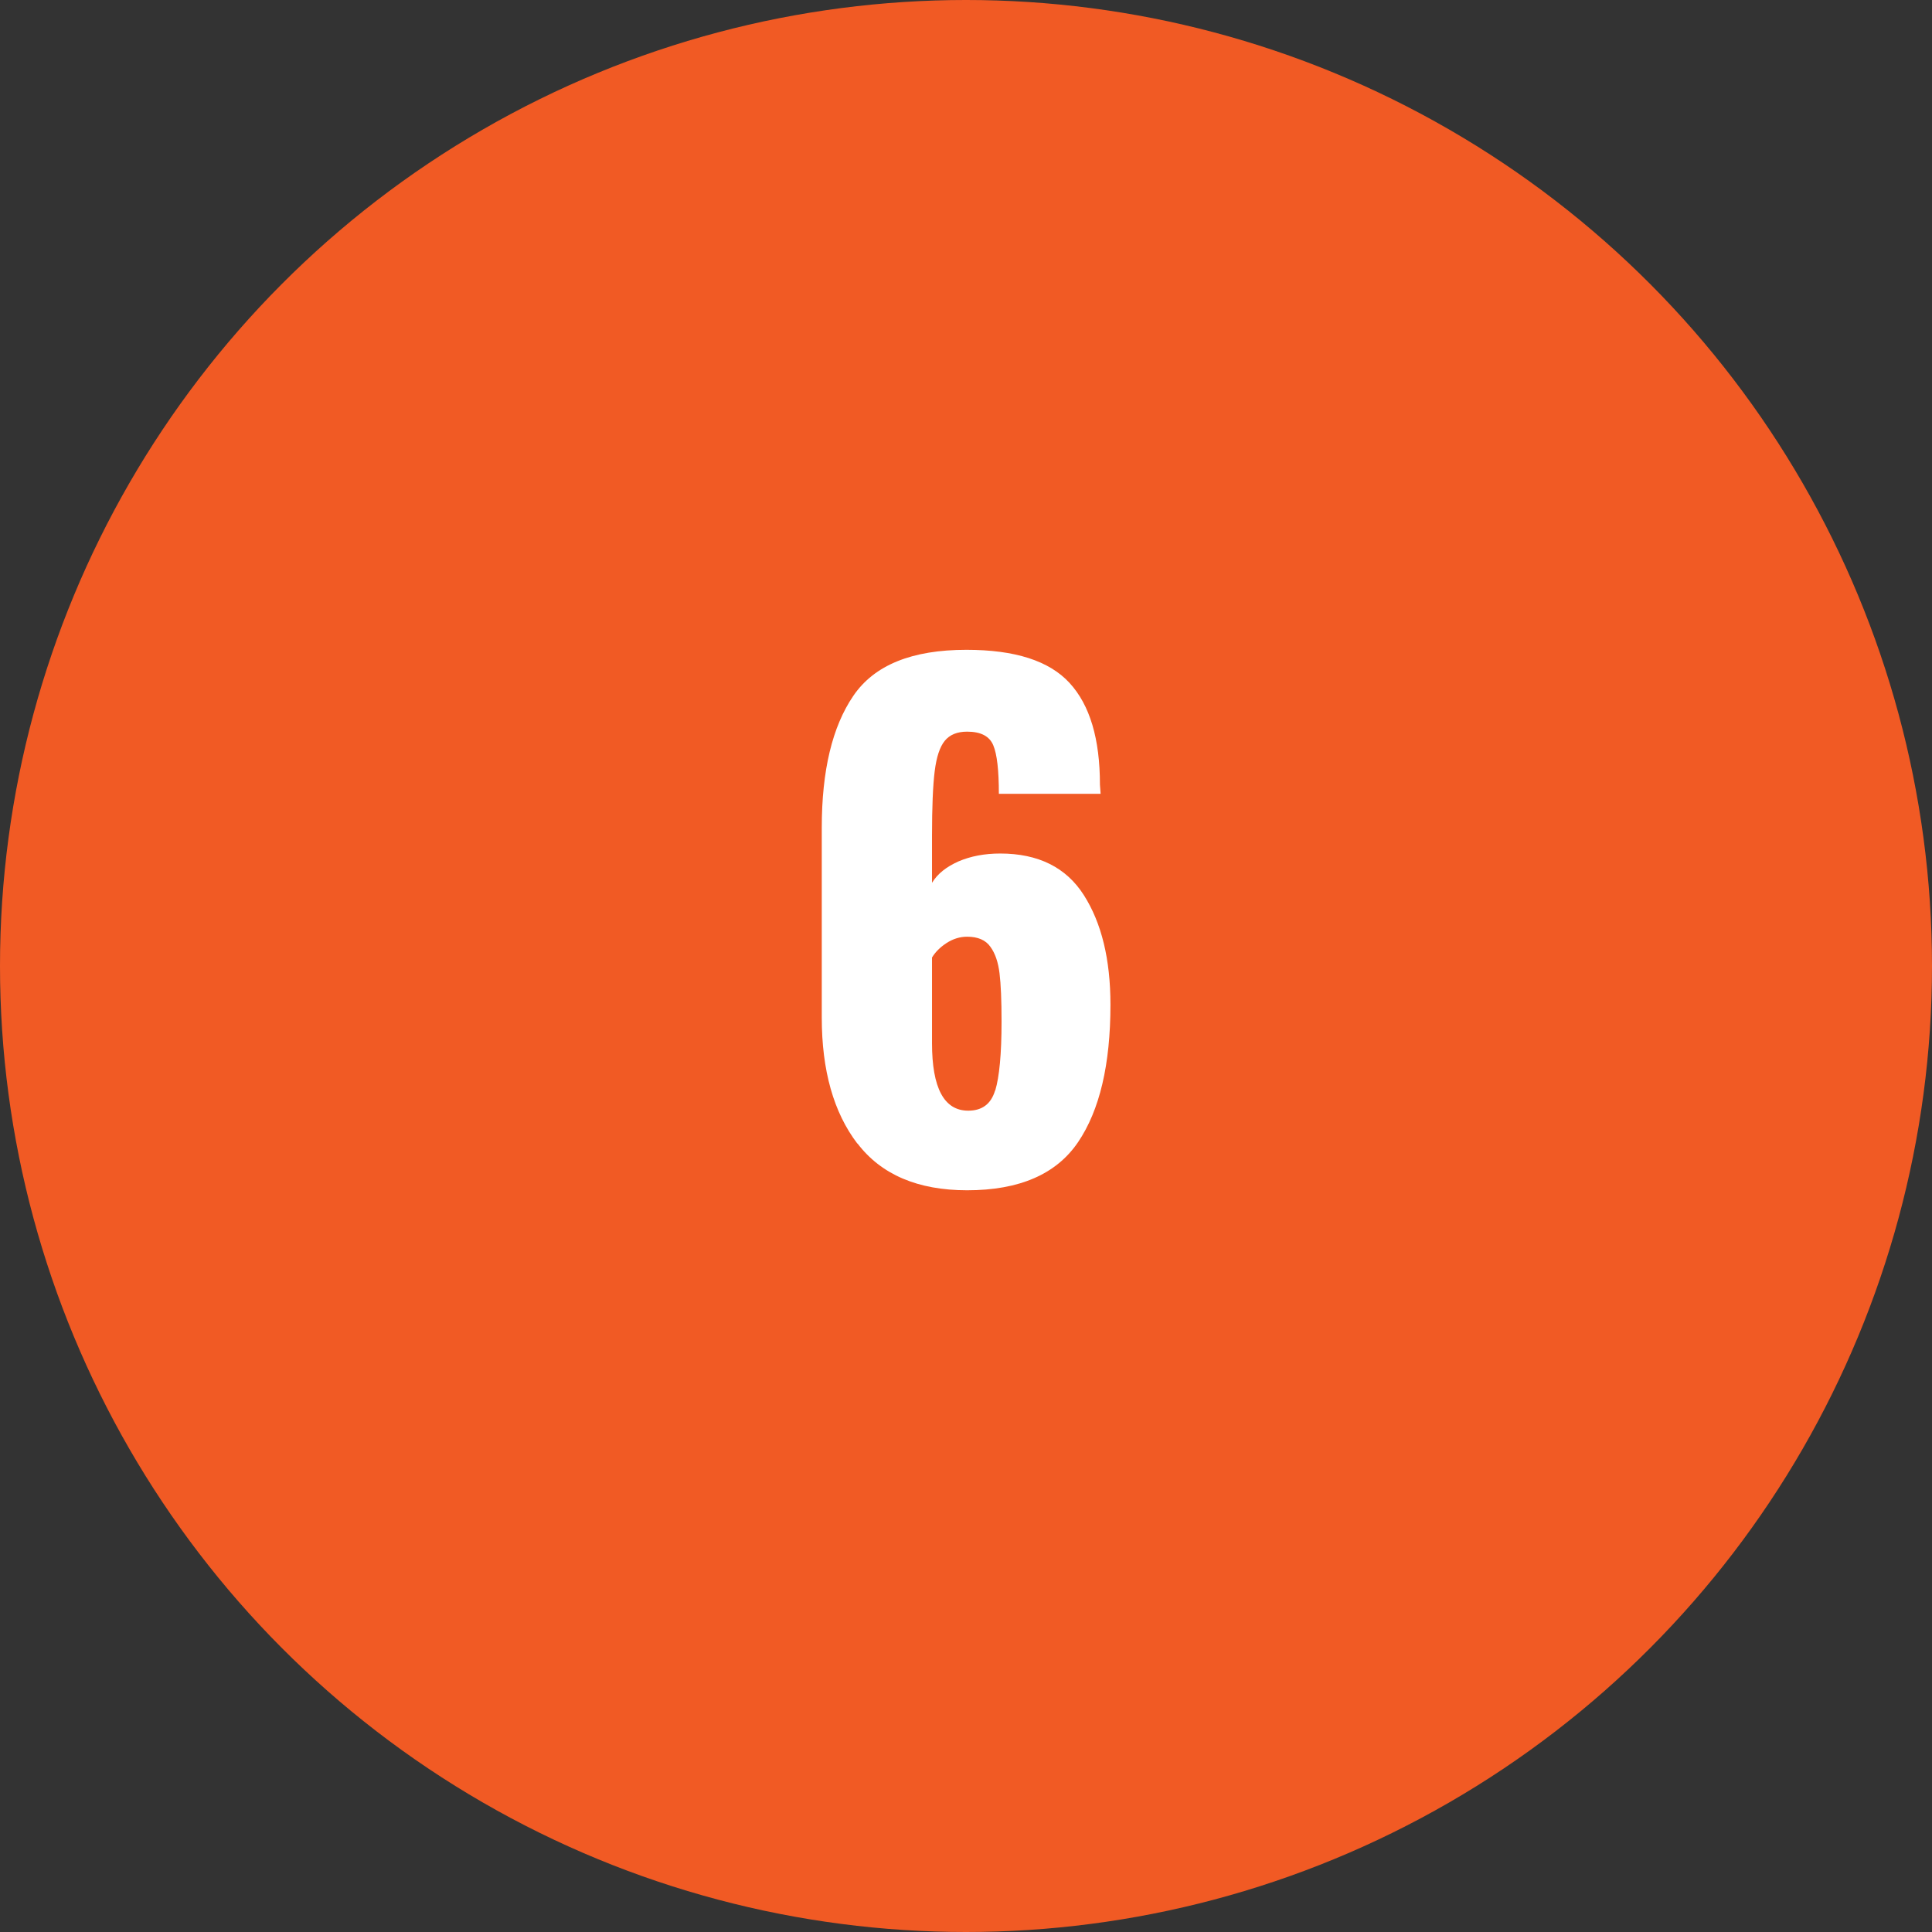 <?xml version="1.0" encoding="UTF-8"?>
<svg id="_レイヤー_2" data-name="レイヤー 2" xmlns="http://www.w3.org/2000/svg" width="86.4" height="86.4" viewBox="0 0 86.4 86.4">
  <rect x="0" y="0" width="86.4" height="86.4" fill="#333333" stroke="none"/>
  <defs>
    <style>
      .cls-1 {
        fill: #f15a24;
      }

      .cls-1, .cls-2 {
        stroke-width: 0px;
      }

      .cls-2 {
        fill: #fff;
      }
    </style>
  </defs>
  <g id="_レイヤー_1-2" data-name="レイヤー 1">
    <circle class="cls-1" cx="43.2" cy="43.2" r="43.2"/>
    <path class="cls-2" d="M38.34,51.14c-1.06-1.39-1.59-3.27-1.59-5.63v-8.5c0-2.55.47-4.51,1.41-5.89s2.62-2.06,5.06-2.06c2.17,0,3.7.49,4.61,1.48.91.99,1.36,2.5,1.36,4.55l.03.41h-4.55c0-1.04-.08-1.77-.25-2.17-.17-.41-.56-.61-1.17-.61-.45,0-.78.14-1,.41-.22.27-.37.72-.45,1.36-.08.64-.12,1.61-.12,2.9v2.09c.25-.41.65-.72,1.19-.96.54-.23,1.16-.35,1.86-.35,1.7,0,2.95.62,3.74,1.86.79,1.24,1.19,2.87,1.19,4.9,0,2.67-.48,4.72-1.45,6.15s-2.62,2.15-4.96,2.15c-2.2,0-3.84-.7-4.9-2.09ZM44.51,48.76c.18-.6.28-1.62.28-3.07,0-.95-.03-1.67-.09-2.16-.06-.49-.19-.89-.41-1.19-.21-.3-.56-.45-1.04-.45-.33,0-.64.1-.93.29s-.5.41-.64.64v3.83c0,2.01.54,3.02,1.62,3.02.62,0,1.02-.3,1.2-.9Z"/>
  </g>
</svg>